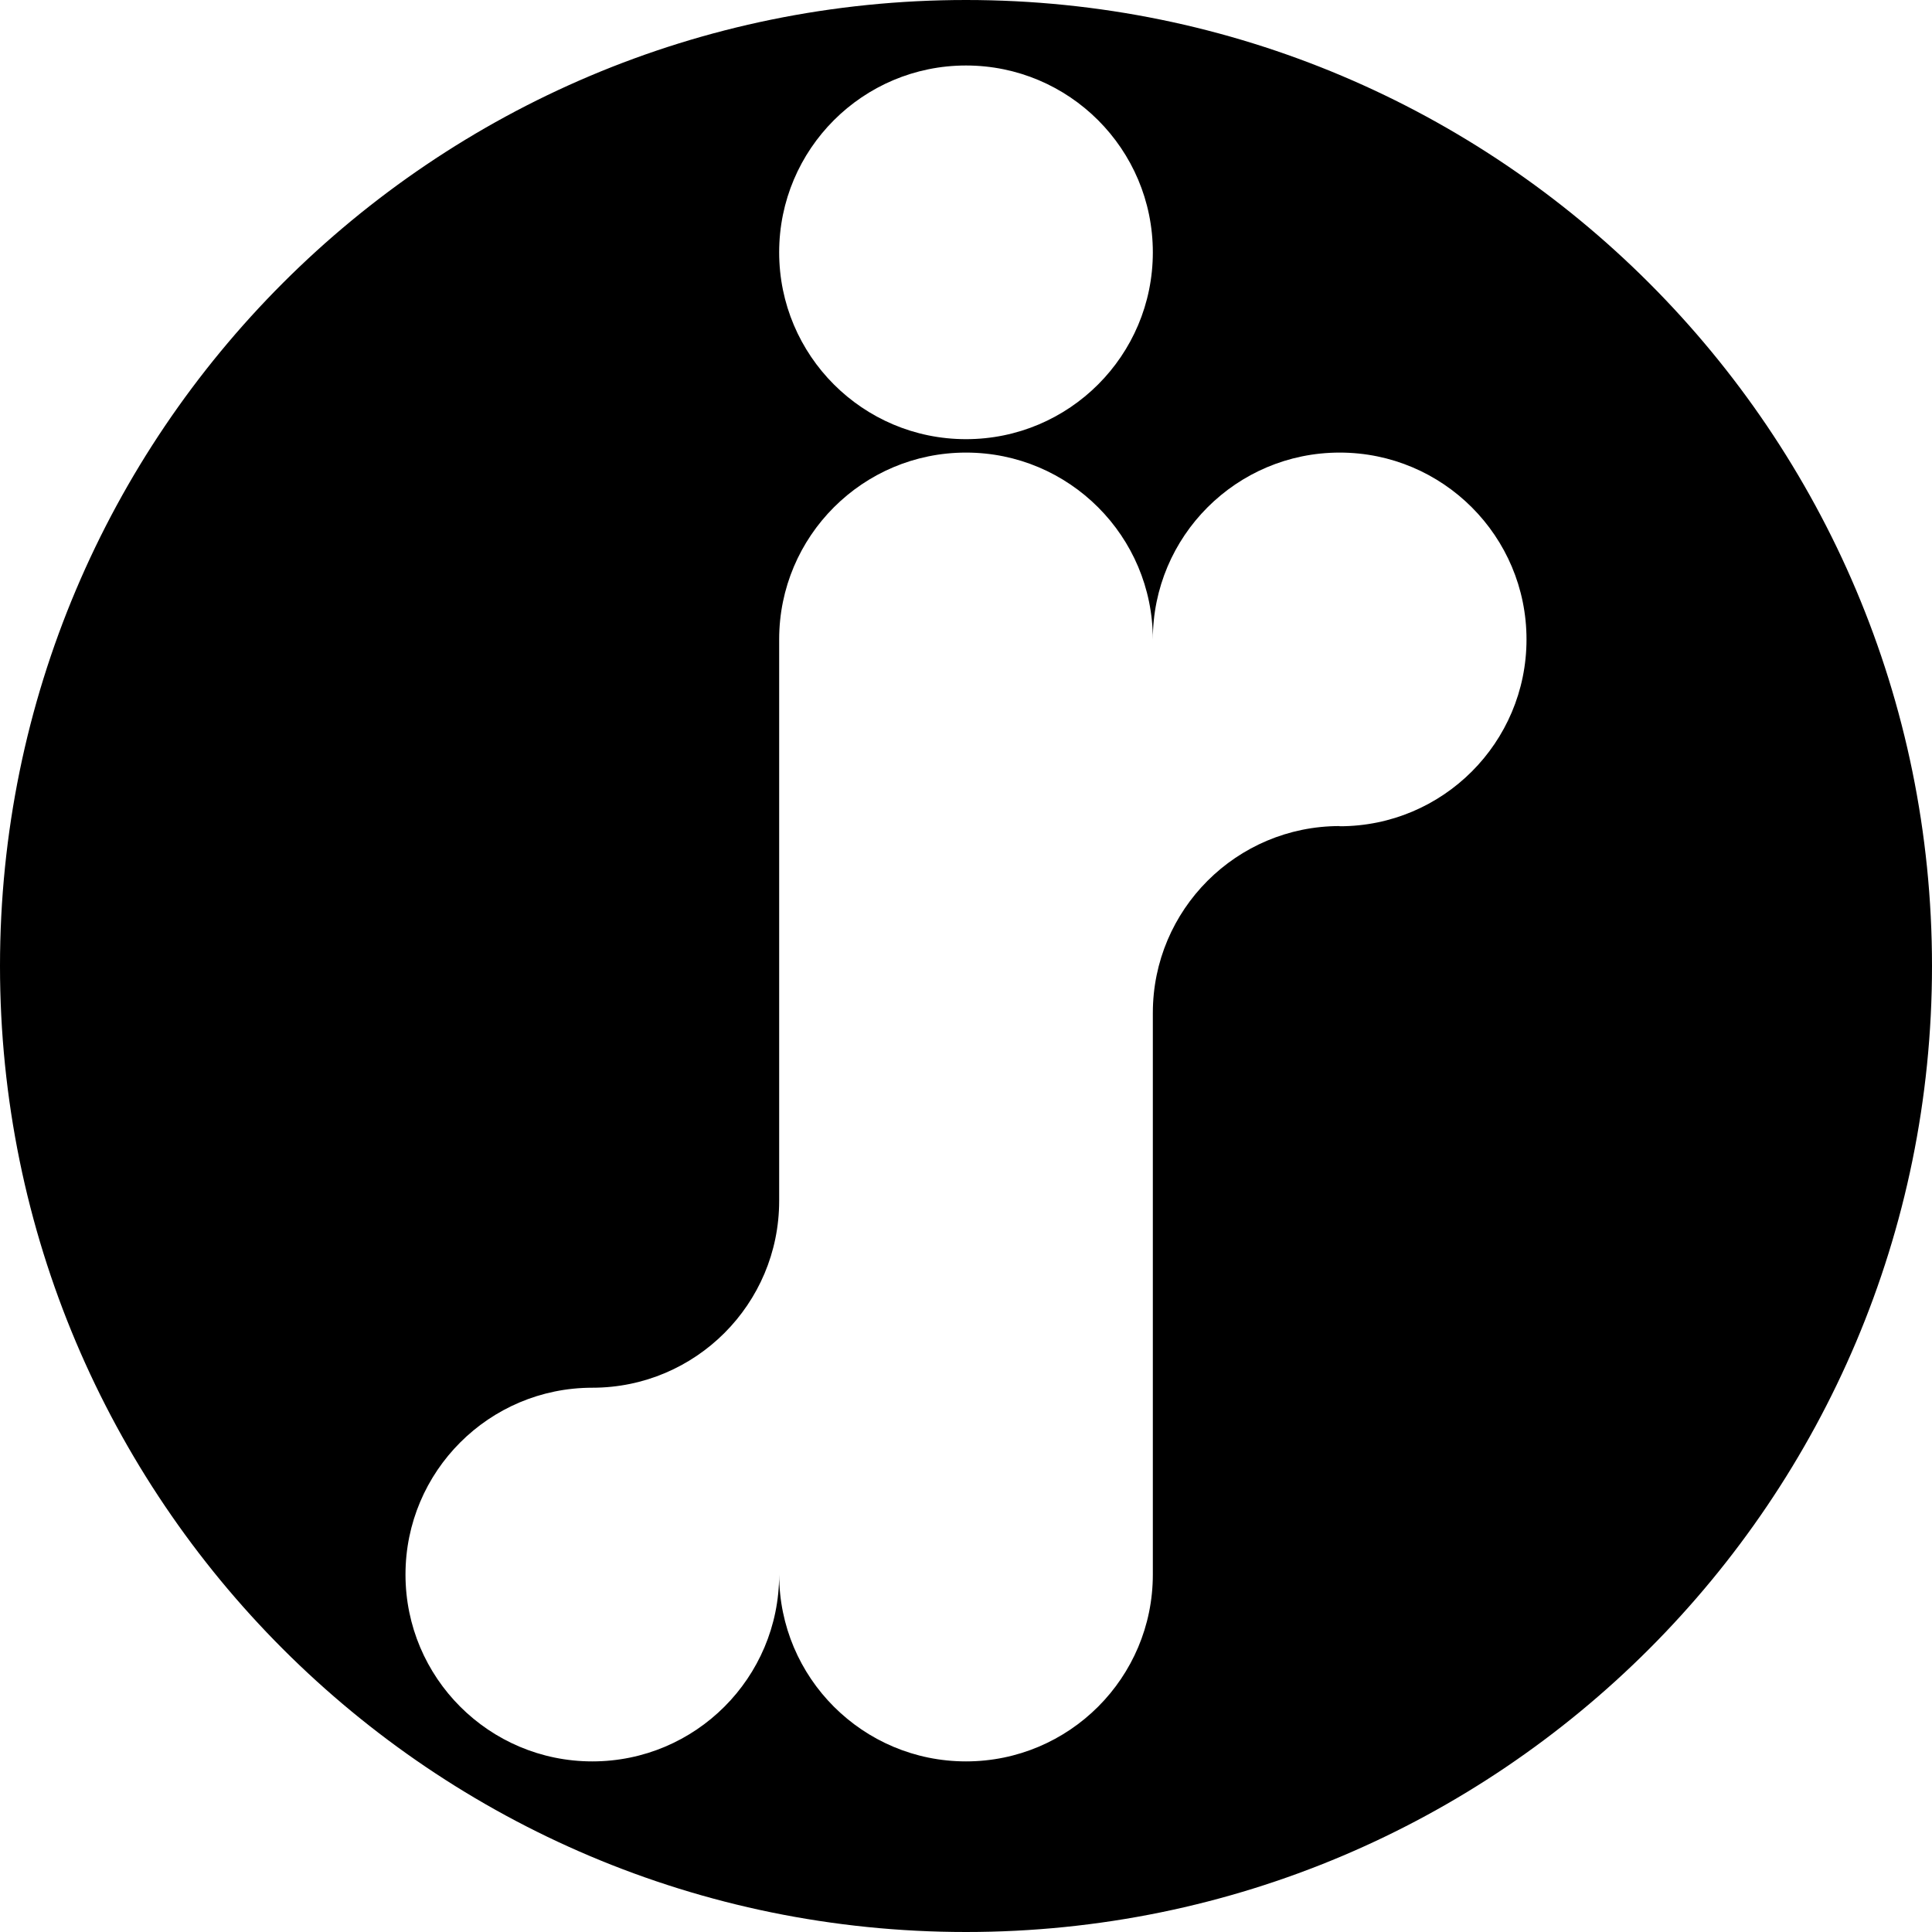 <?xml version="1.0" encoding="utf-8"?>
<!-- Generator: Adobe Illustrator 24.3.0, SVG Export Plug-In . SVG Version: 6.00 Build 0)  -->
<svg version="1.1" id="レイヤー1" xmlns="http://www.w3.org/2000/svg" xmlns:xlink="http://www.w3.org/1999/xlink" x="0px"
	 y="0px" width="30.236px" height="30.236px" viewBox="0 0 30.236 30.236" enable-background="new 0 0 30.236 30.236"
	 xml:space="preserve">
<g>
	<path d="M0,15.118C0,6.769,6.769,0,15.118,0c8.349,0,15.118,6.769,15.118,15.118
		c0,8.349-6.769,15.118-15.118,15.118C6.769,30.236,0,23.467,0,15.118z M15.118,6.873
		c1.615,0,2.924-1.309,2.924-2.924c0-1.615-1.309-2.924-2.924-2.924
		c-1.615,0-2.924,1.309-2.924,2.924C12.194,5.564,13.503,6.873,15.118,6.873z M18.042,15.852
		c0-1.615,1.309-2.924,2.924-2.924v0.003c1.615,0,2.924-1.309,2.924-2.924
		c0-1.615-1.309-2.924-2.924-2.924c-1.615,0-2.924,1.309-2.924,2.924
		c0-1.615-1.309-2.924-2.924-2.924c-1.615,0-2.924,1.309-2.924,2.924v8.787
		c0,1.615-1.309,2.924-2.924,2.924c-1.615,0-2.924,1.309-2.924,2.924
		c0,1.615,1.309,2.924,2.924,2.924c1.615,0,2.924-1.309,2.924-2.924c0,1.615,1.309,2.924,2.924,2.924
		c1.615,0,2.924-1.309,2.924-2.924V15.852z"/>
</g>
</svg>
